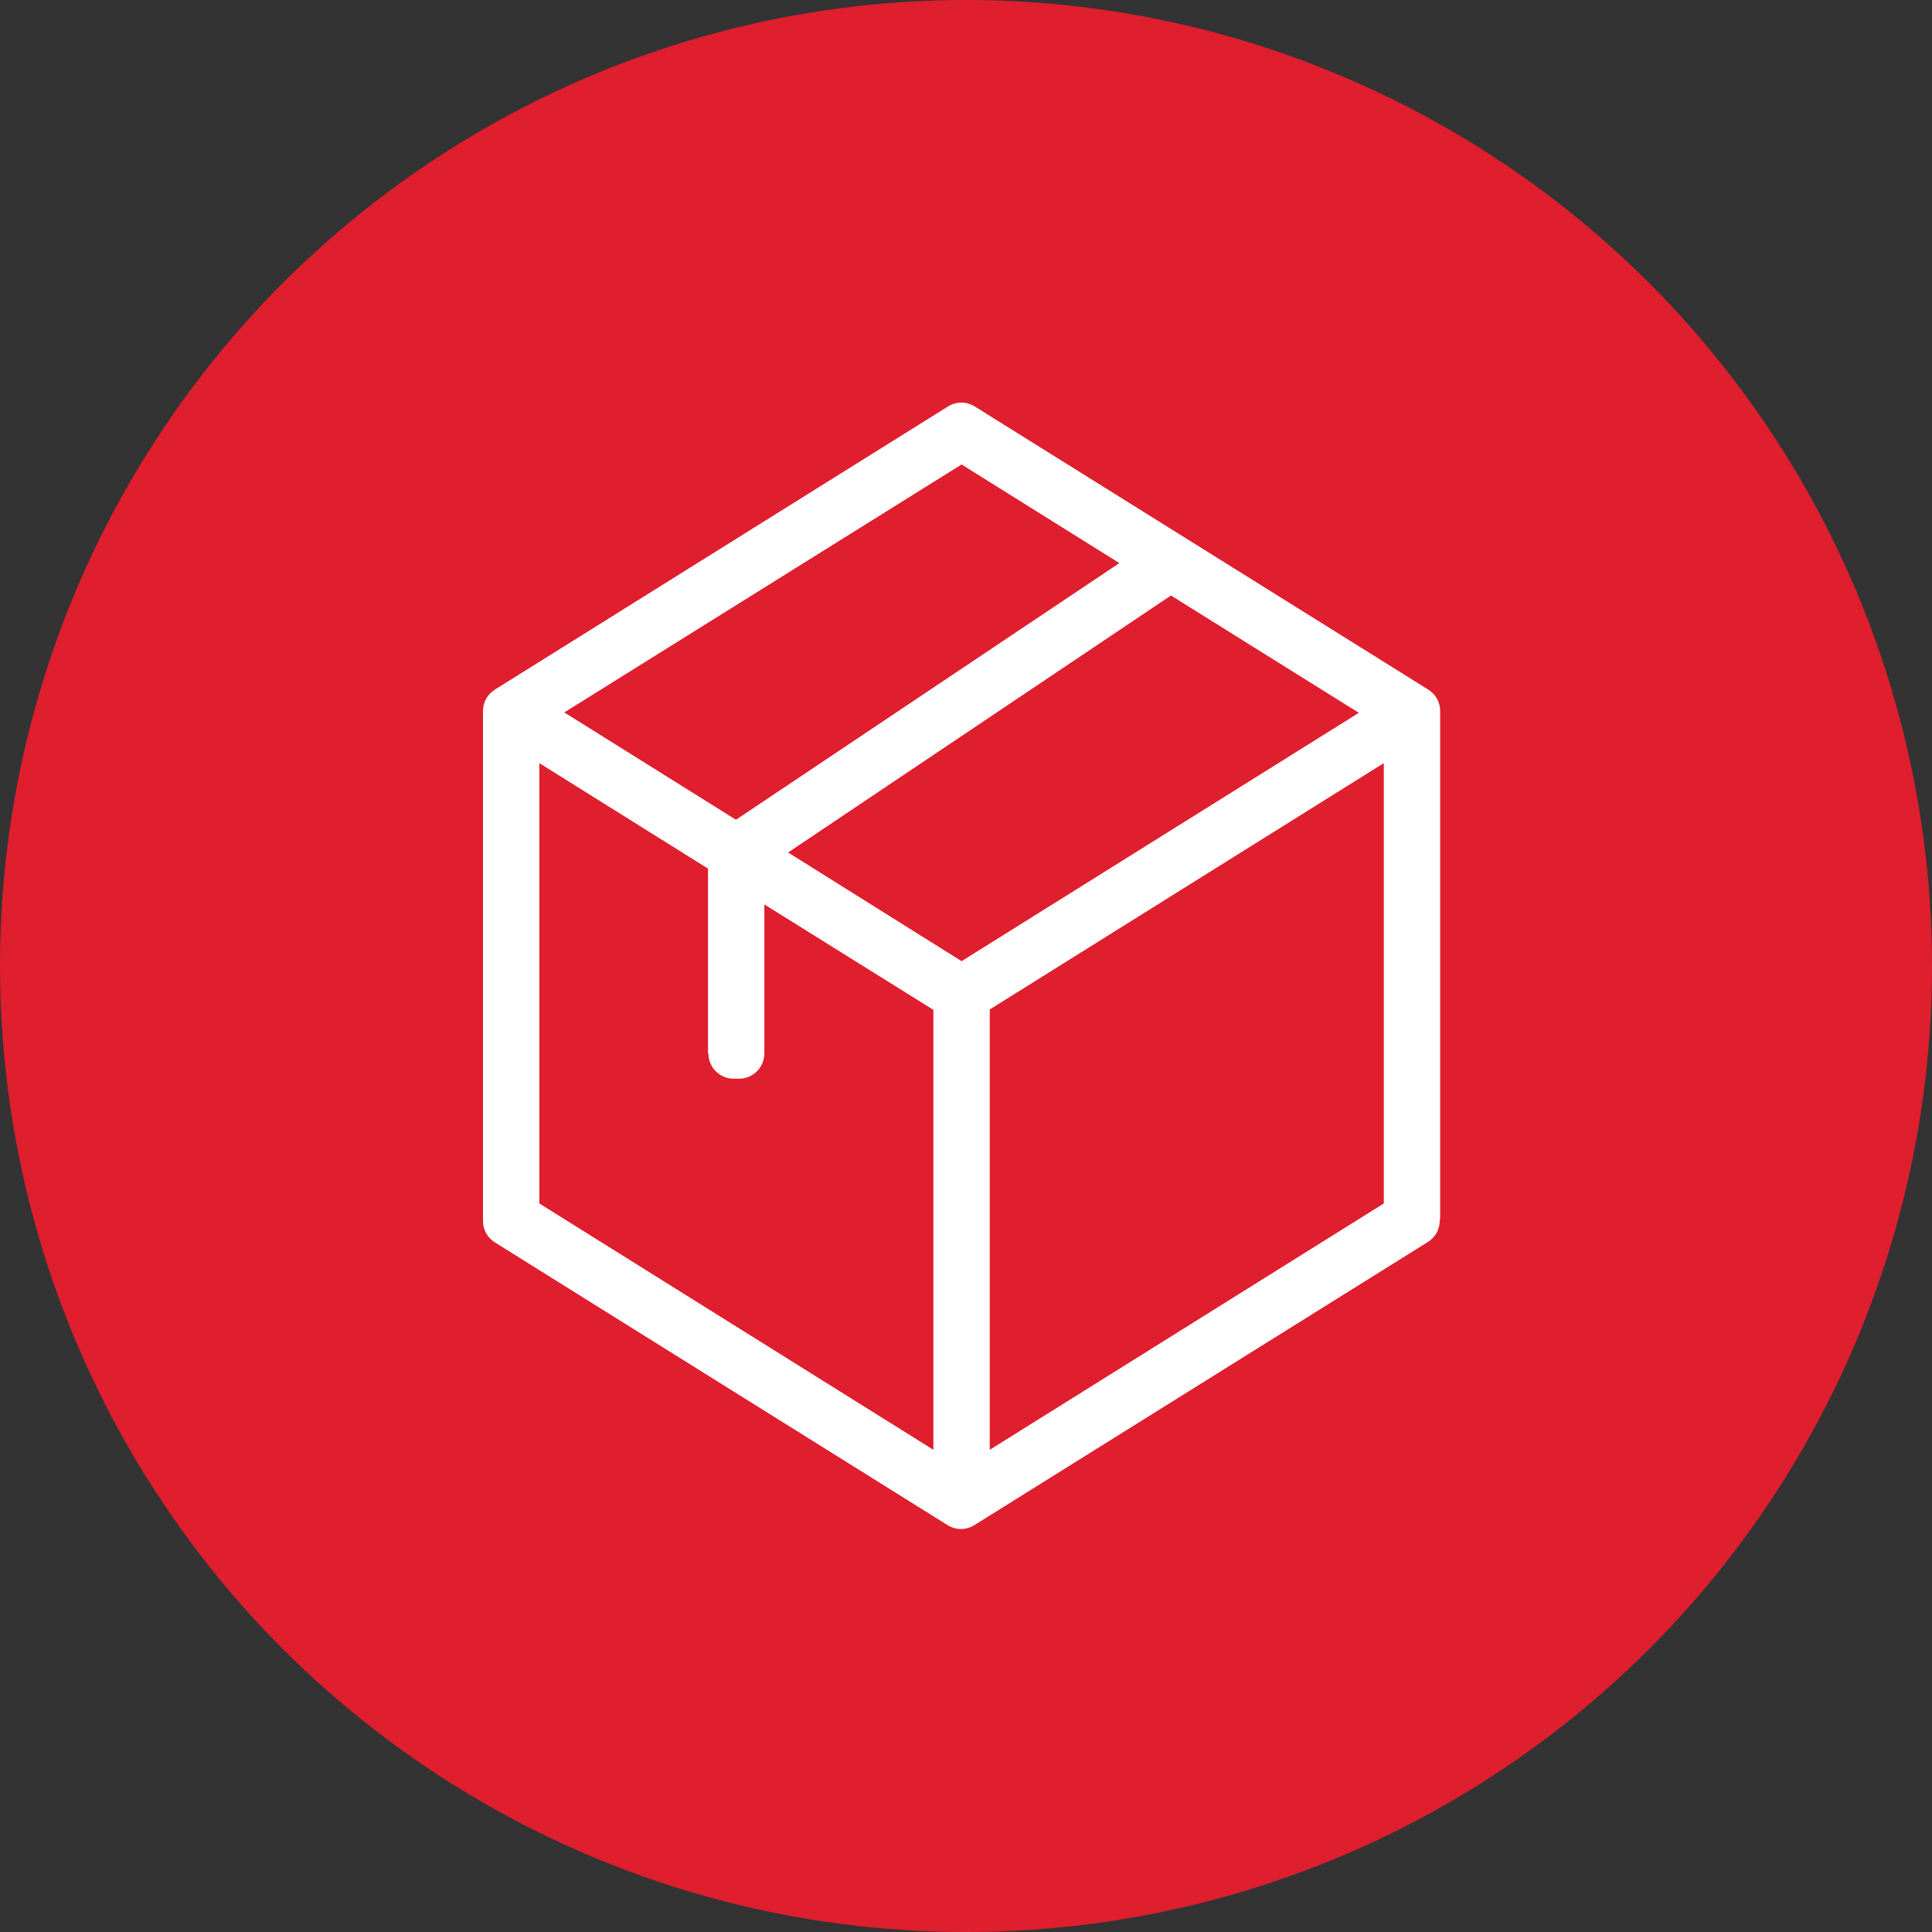 <svg width="48" height="48" viewBox="0 0 48 48" fill="none" xmlns="http://www.w3.org/2000/svg">
<rect x="0" y="0" width="48" height="48" fill="#333333" stroke="none"/>
<circle cx="24" cy="24" r="24" fill="#DF1E2E"/>
<g clip-path="url(#clip0_15_84)">
<path d="M34.38 29.91V18.96L24.59 25.08V36.02L34.38 29.9V29.91ZM17.59 26.16V21.58L13.4 18.96V29.9L23.19 36.02V25.09L18.99 22.47V26.17C18.99 26.52 18.71 26.8 18.36 26.8H18.23C17.88 26.8 17.6 26.52 17.6 26.17L17.59 26.16ZM18.28 20.37L27.81 13.99L23.89 11.54L14.02 17.7L18.29 20.37H18.28ZM29.1 14.79L19.58 21.18L23.89 23.88L33.76 17.71L29.1 14.8V14.79ZM35.77 30.29V30.32C35.77 30.55 35.66 30.74 35.47 30.86L24.21 37.89C24 38.02 23.75 38.02 23.54 37.89L12.3 30.87C12.11 30.75 12 30.56 12 30.33V17.67C12 17.44 12.11 17.25 12.3 17.13L23.55 10.1C23.76 9.97 24.01 9.97 24.22 10.1L35.48 17.13C35.67 17.25 35.78 17.44 35.78 17.67V30.3L35.77 30.29Z" fill="white"/>
</g>
<defs>
<clipPath id="clip0_15_84">
<rect width="23.78" height="28" fill="white" transform="translate(12 10)"/>
</clipPath>
</defs>
</svg>
